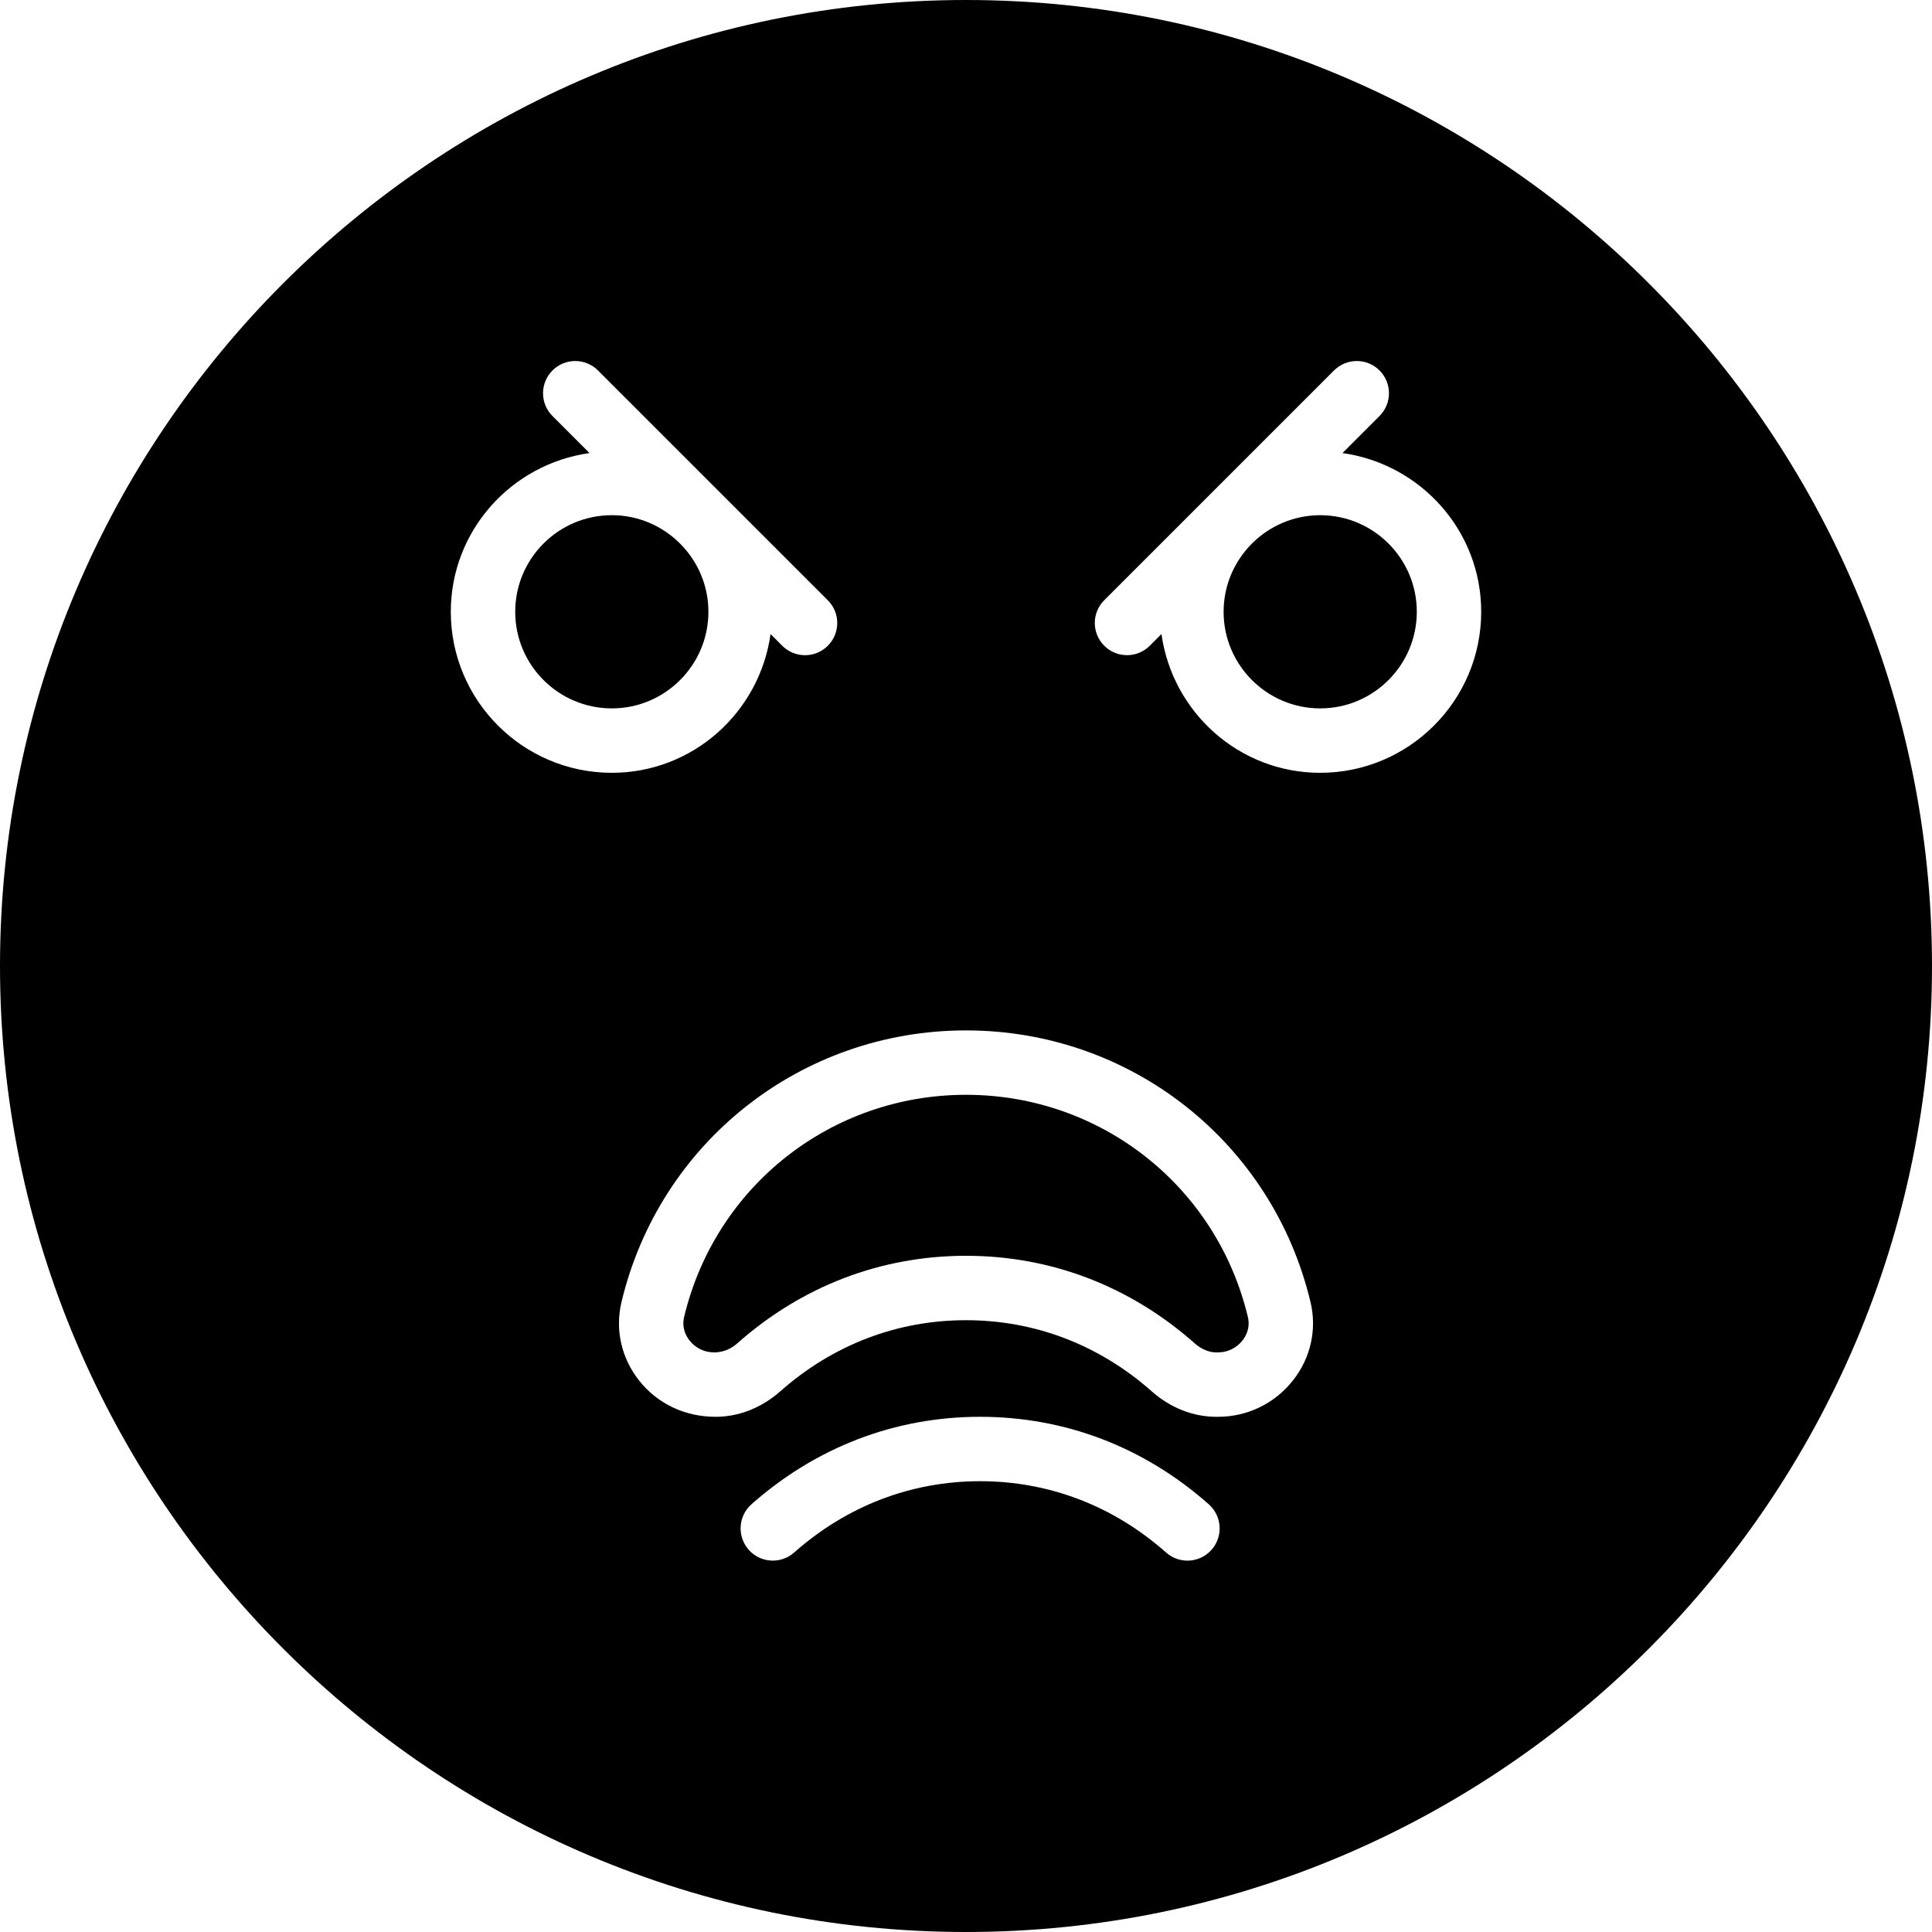 <?xml version="1.0" encoding="iso-8859-1"?>
<!-- Uploaded to: SVG Repo, www.svgrepo.com, Generator: SVG Repo Mixer Tools -->
<svg fill="#000000" height="800px" width="800px" version="1.1" id="Layer_1" xmlns="http://www.w3.org/2000/svg" xmlns:xlink="http://www.w3.org/1999/xlink" 
	 viewBox="0 0 512 512" xml:space="preserve">
<g>
	<g>
		<g>
			<path d="M256,290.133c-35.721,0-66.441,24.226-74.709,58.914c-0.691,2.927,0.606,5.137,1.442,6.195
				c1.587,2.005,3.951,3.157,6.485,3.157c2.935,0,4.941-1.314,6.187-2.415C212.531,340.821,233.489,332.8,256,332.8
				c22.502,0,43.46,8.021,60.604,23.194c1.749,1.553,3.78,2.406,5.717,2.406h0.009h0.008h0.444c2.534,0,4.898-1.143,6.485-3.149
				c0.836-1.067,2.133-3.277,1.442-6.195C322.441,314.359,291.721,290.133,256,290.133z"/>
			<path d="M180.134,143.963c-4.625-4.582-10.982-7.433-17.997-7.433c-14.123,0-25.6,11.486-25.6,25.6
				c0,14.123,11.477,25.6,25.6,25.6c14.114,0,25.6-11.477,25.6-25.6c0-7.014-2.85-13.372-7.433-17.997L180.134,143.963z"/>
			<path d="M349.867,136.533c-7.006,0-13.363,2.842-17.988,7.415l-0.196,0.196c-4.574,4.625-7.415,10.982-7.415,17.988
				c0,14.114,11.486,25.6,25.6,25.6s25.6-11.486,25.6-25.6S363.981,136.533,349.867,136.533z"/>
			<path d="M256,0C114.842,0,0,114.842,0,256s114.842,256,256,256s256-114.842,256-256S397.158,0,256,0z M119.467,162.133
				c0-21.504,16.051-39.159,36.762-42.069l-9.822-9.822c-3.328-3.328-3.328-8.73,0-12.066c3.336-3.337,8.738-3.337,12.066,0
				l33.783,33.775l0.06,0.06l27.059,27.059c3.337,3.328,3.337,8.73,0,12.066c-1.664,1.664-3.849,2.5-6.033,2.5
				c-2.185,0-4.369-0.836-6.033-2.5l-3.106-3.106c-2.901,20.719-20.565,36.77-42.069,36.77
				C138.607,204.8,119.467,185.66,119.467,162.133z M321.075,410.709c-1.69,1.903-4.036,2.876-6.391,2.876
				c-2.014,0-4.036-0.708-5.658-2.15c-13.969-12.365-31.01-18.901-49.289-18.901c-18.261,0-35.302,6.537-49.28,18.901
				c-3.524,3.123-8.917,2.807-12.049-0.734c-3.123-3.533-2.79-8.926,0.734-12.049c17.152-15.172,38.101-23.185,60.595-23.185
				c22.511,0,43.469,8.021,60.604,23.194C323.866,401.784,324.198,407.177,321.075,410.709z M342.656,365.824
				c-4.838,6.127-12.083,9.643-19.874,9.643h-0.435h-0.026c-6.101,0-12.16-2.372-17.041-6.699
				c-13.961-12.365-31.01-18.901-49.28-18.901c-18.278,0-35.319,6.536-49.28,18.901c-4.898,4.326-10.957,6.699-17.058,6.699
				c-8.235,0-15.479-3.516-20.318-9.643c-4.685-5.931-6.374-13.483-4.651-20.736c10.103-42.402,47.659-72.021,91.307-72.021
				s81.203,29.619,91.307,72.03C349.03,352.341,347.341,359.893,342.656,365.824z M349.867,204.8
				c-21.504,0-39.168-16.051-42.069-36.77l-3.098,3.098c-1.664,1.672-3.849,2.5-6.033,2.5c-2.185,0-4.369-0.828-6.033-2.5
				c-3.337-3.328-3.337-8.73,0-12.066l27.042-27.034l0.085-0.085l33.766-33.766c3.328-3.337,8.73-3.337,12.066,0
				c3.328,3.336,3.328,8.73,0,12.066l-9.822,9.822c20.71,2.91,36.762,20.565,36.762,42.069
				C392.533,185.66,373.393,204.8,349.867,204.8z"/>
		</g>
	</g>
</g>
</svg>
